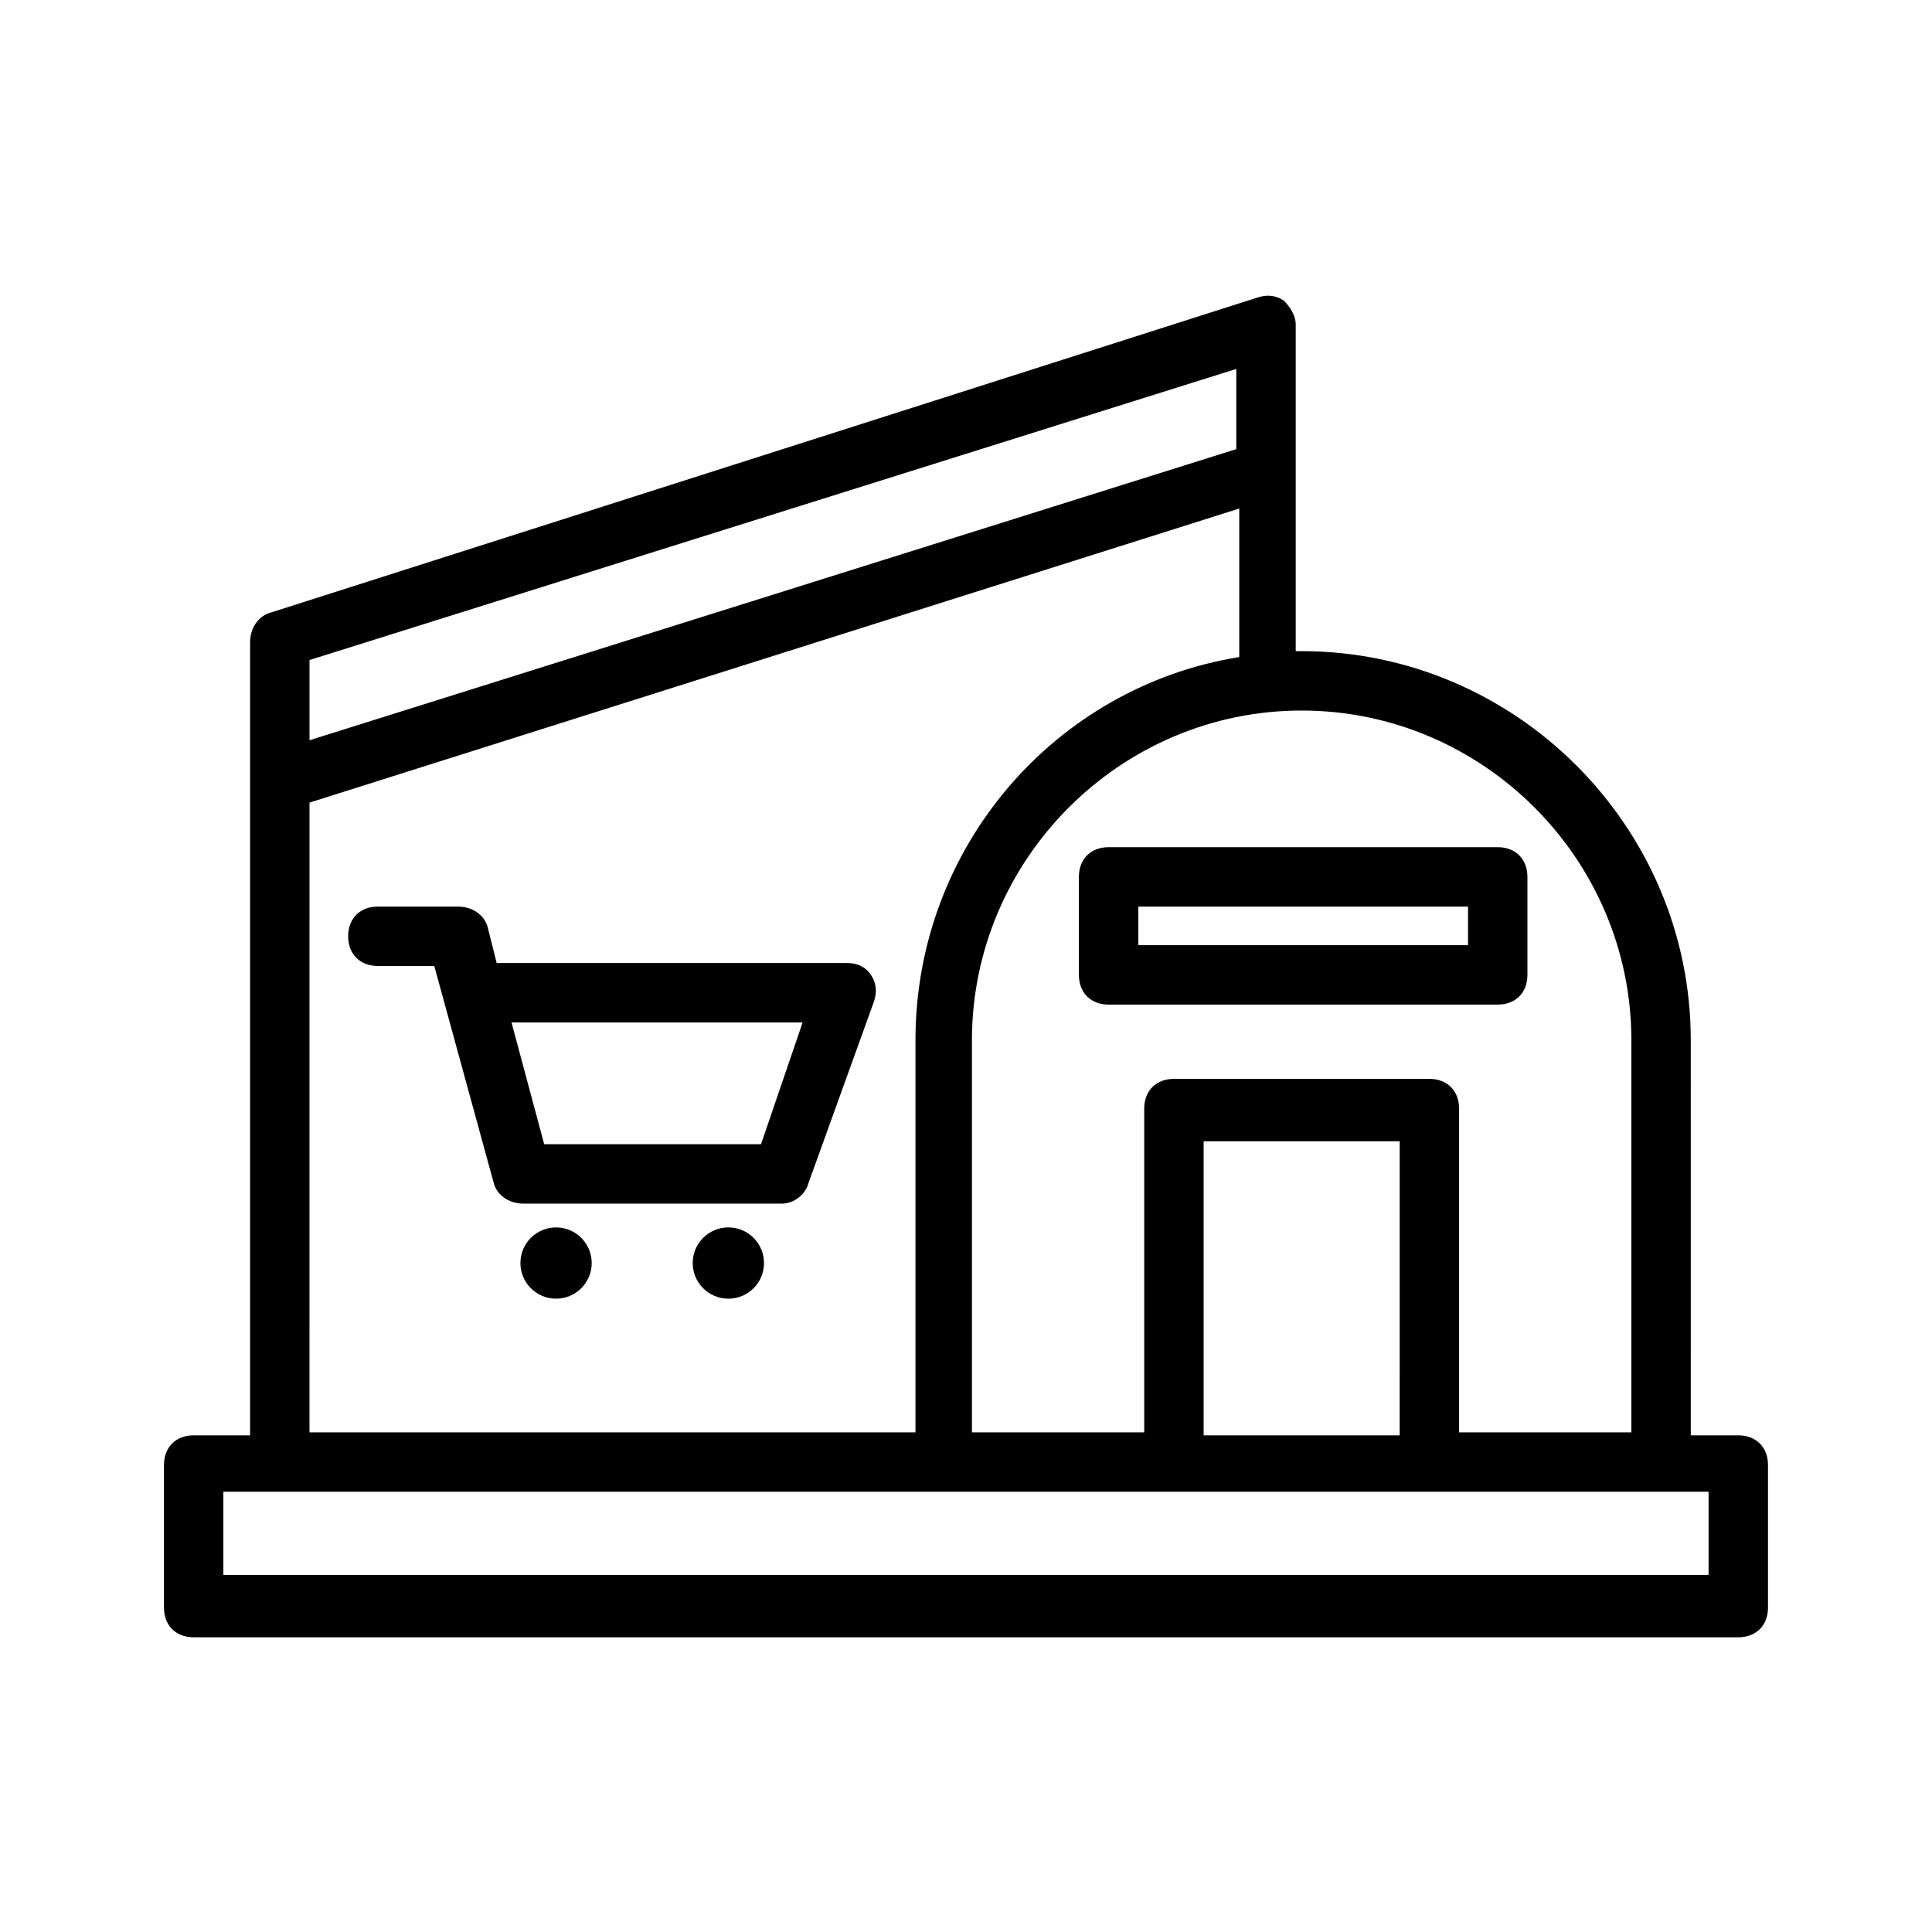 <?xml version="1.0" encoding="UTF-8"?>
<!-- Uploaded to: ICON Repo, www.svgrepo.com, Generator: ICON Repo Mixer Tools -->
<svg fill="#000000" width="800px" height="800px" version="1.1" viewBox="144 144 512 512" xmlns="http://www.w3.org/2000/svg">
 <g>
  <path d="m374.81 402.36c-1.574-2.363-3.938-3.148-6.297-3.148h-92.891l-2.363-9.445c-0.789-3.148-3.938-5.512-7.871-5.512h-21.254c-4.723 0-7.871 3.148-7.871 7.871s3.148 7.871 7.871 7.871h14.957l15.742 57.465c0.789 3.148 3.938 5.512 7.871 5.512h68.488c3.148 0 6.297-2.363 7.086-5.512l17.32-48.02c0.785-2.359 0.785-4.719-0.789-7.082zm-29.129 44.871h-57.465l-8.66-32.273h77.145z"/>
  <path d="m604.67 524.38h-12.594l-0.004-104.7c0-56.68-46.445-103.12-103.12-103.12h-1.574v-86.594c0-2.363-1.574-4.723-3.148-6.297-2.363-1.574-4.723-1.574-7.086-0.789l-261.35 83.445c-3.148 0.789-5.512 3.938-5.512 7.871v210.18h-14.957c-4.723 0-7.871 3.148-7.871 7.871v37.785c0 4.723 3.148 7.871 7.871 7.871h409.34c4.723 0 7.871-3.148 7.871-7.871v-37.785c0.004-4.723-3.144-7.871-7.867-7.871zm-28.34-104.7v103.91h-45.656v-85.805c0-4.723-3.148-7.871-7.871-7.871h-67.703c-4.723 0-7.871 3.148-7.871 7.871v85.805h-45.656v-103.91c0-48.02 39.359-87.379 87.379-87.379s87.379 39.359 87.379 87.379zm-61.402 104.7h-51.953v-77.934h51.957zm-43.297-282.61v21.254l-245.61 77.148v-21.254zm-245.61 114.93 246.39-77.934v39.359c-48.805 7.871-85.805 50.383-85.805 101.55v103.91h-160.59zm370.77 204.67h-393.6v-22.043h393.6z"/>
  <path d="m300.81 478.72c0 5.219-4.231 9.445-9.449 9.445-5.215 0-9.445-4.227-9.445-9.445s4.231-9.445 9.445-9.445c5.219 0 9.449 4.227 9.449 9.445"/>
  <path d="m346.47 478.72c0 5.219-4.231 9.445-9.445 9.445-5.219 0-9.449-4.227-9.449-9.445s4.231-9.445 9.449-9.445c5.215 0 9.445 4.227 9.445 9.445"/>
  <path d="m437.79 410.23h103.12c4.723 0 7.871-3.148 7.871-7.871v-25.977c0-4.723-3.148-7.871-7.871-7.871h-103.12c-4.723 0-7.871 3.148-7.871 7.871v25.977c0 4.723 3.148 7.871 7.871 7.871zm7.871-25.977h87.379v10.234h-87.379z"/>
 </g>
</svg>